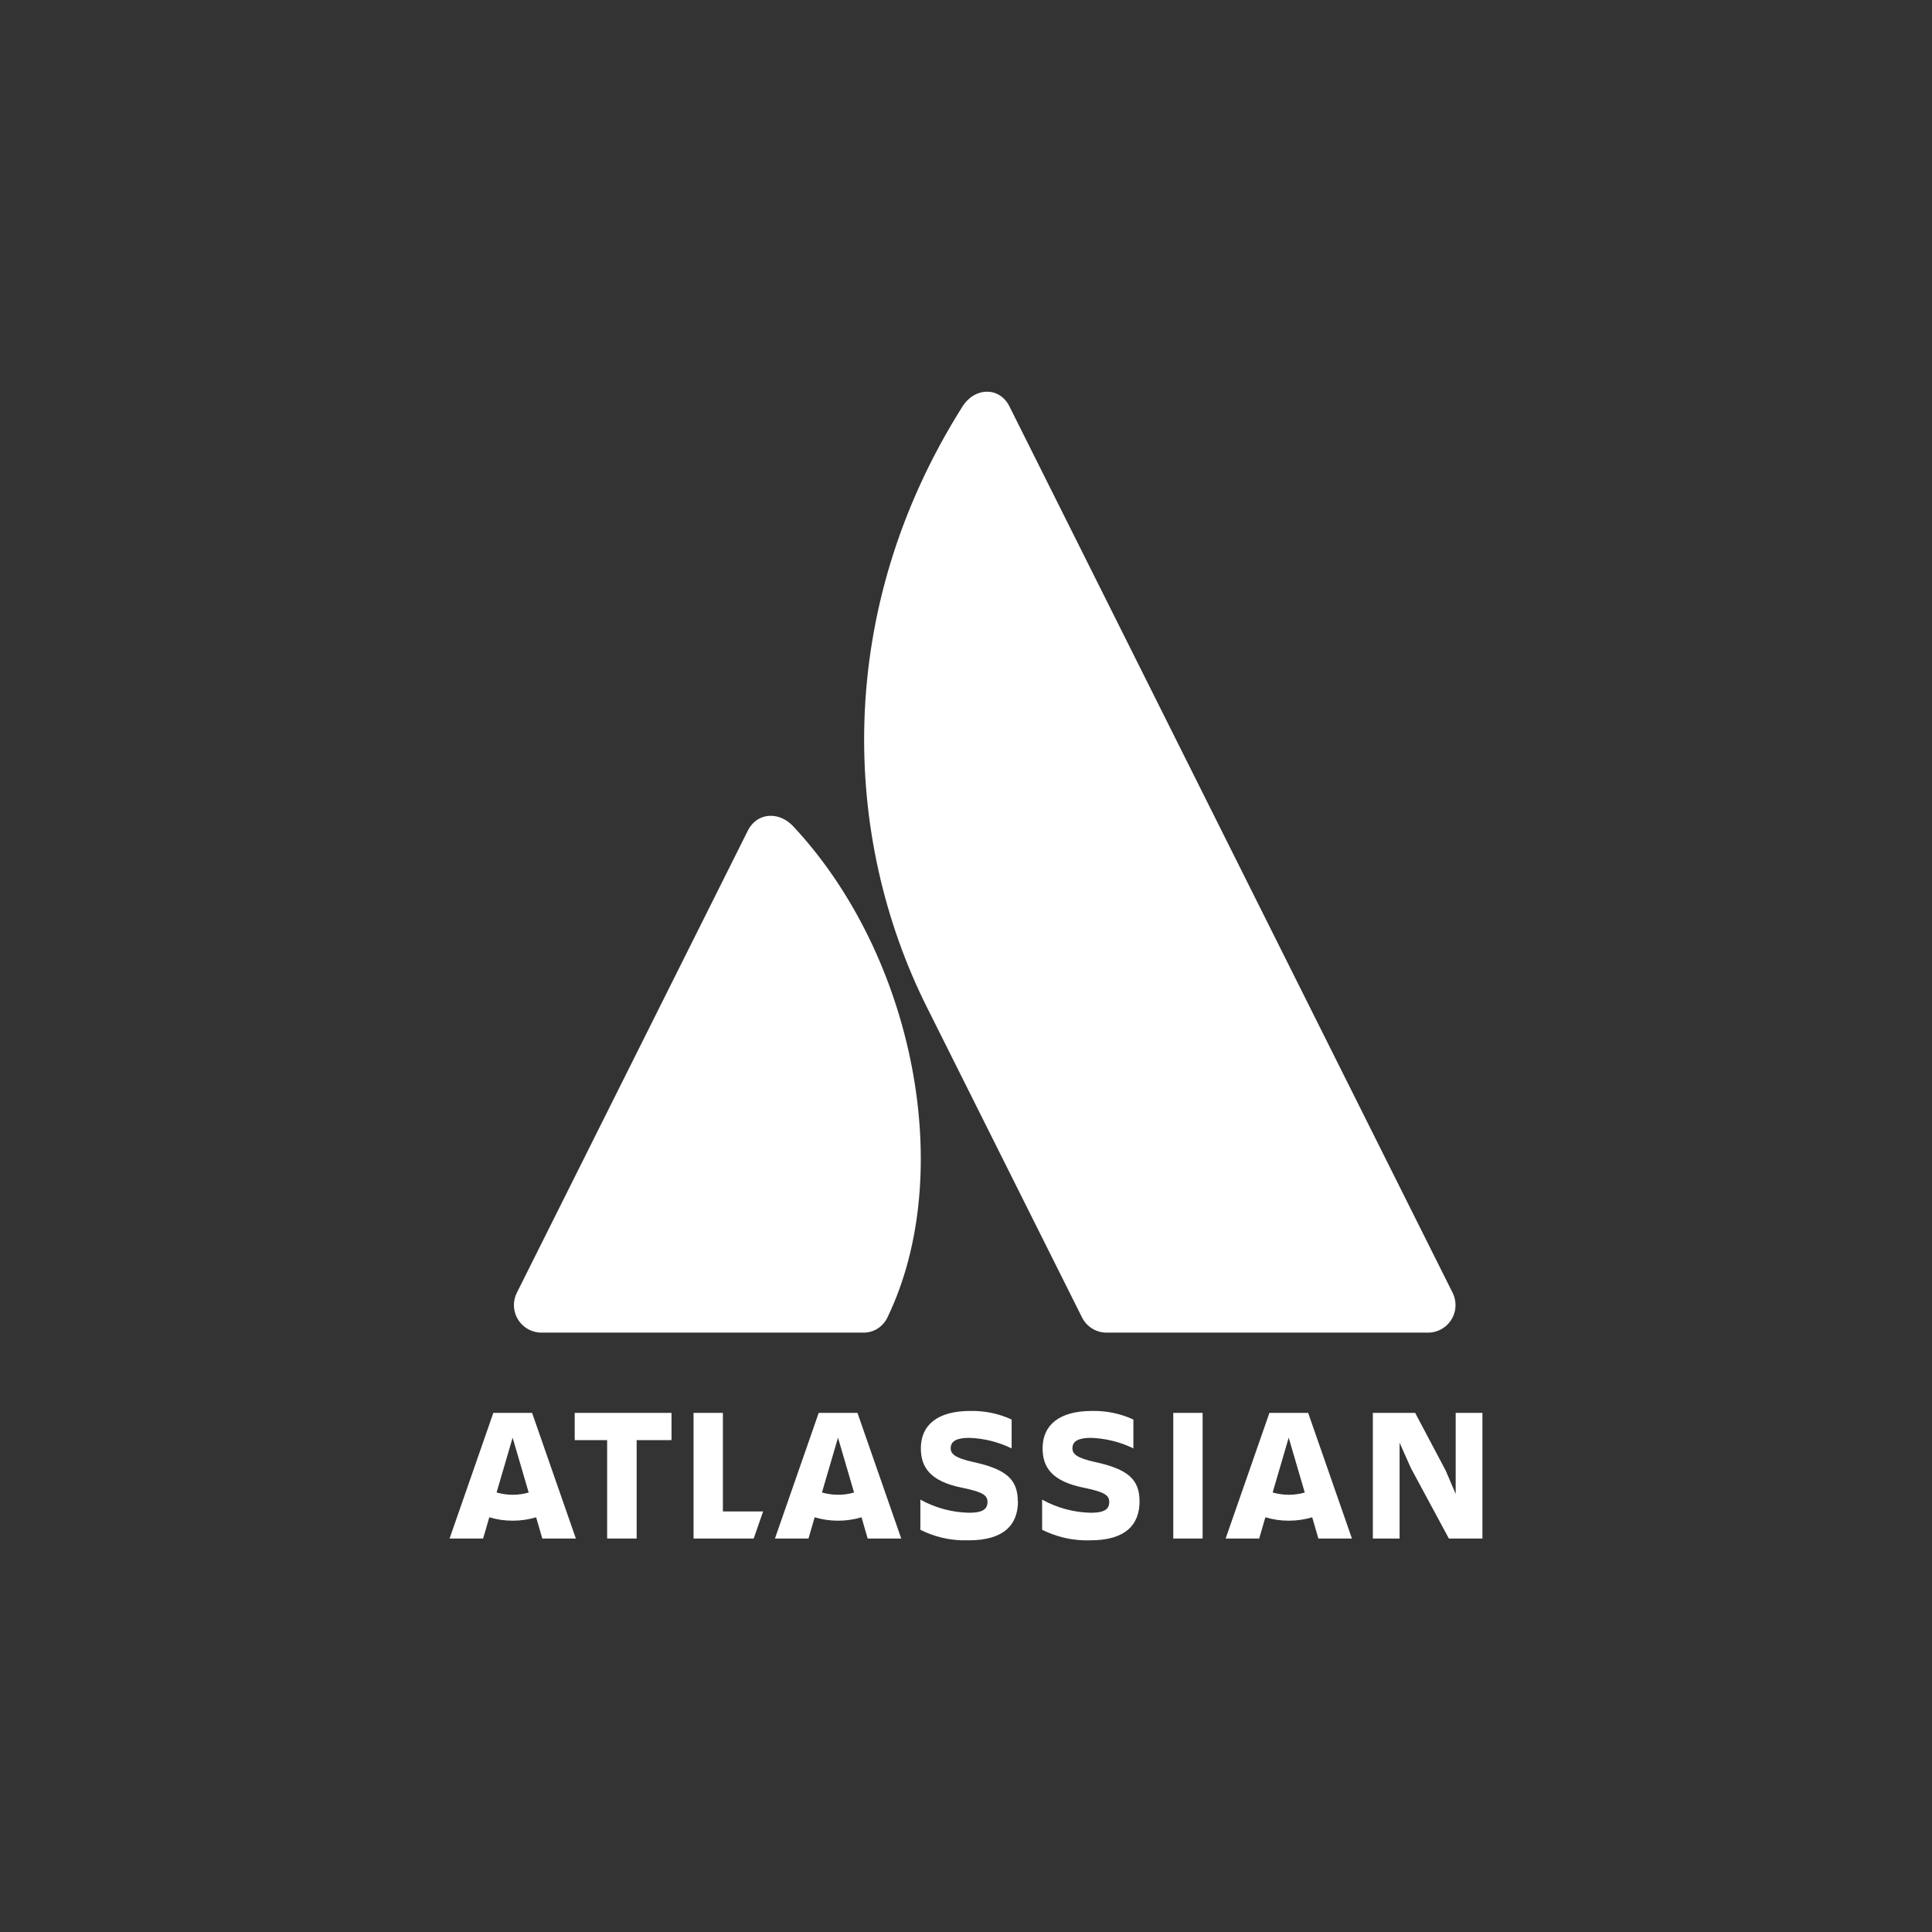<svg xmlns="http://www.w3.org/2000/svg" id="a" viewBox="0 0 119.17 119.17"><rect x="0" y="0" width="119.17" height="119.17" fill="#333333" stroke="none"/><g id="b"><rect width="119.17" height="119.17" style="fill:none;"></rect><g id="c"><path d="M46.11,51.27l-14.23,28.47c-.42,.84-.08,1.86,.76,2.28,.24,.12,.5,.18,.76,.18h19.82c.65,.02,1.24-.35,1.52-.94,4.27-8.84,1.68-22.28-5.82-30.3-.4-.42-.89-.64-1.38-.64-.57,0-1.12,.31-1.43,.95h0Z" style="fill:#fff; fill-rule:evenodd;"></path><path d="M59.37,25.07c-7.96,12.61-7.44,26.59-2.19,37.07l9.56,19.12c.29,.58,.88,.94,1.52,.94h19.82c.94,0,1.7-.76,1.7-1.7,0-.26-.06-.53-.18-.76,0,0-26.67-53.35-27.34-54.68-.3-.6-.83-.9-1.38-.9h0c-.55,0-1.12,.3-1.51,.91h0Z" style="fill:#fff;"></path><path d="M62.78,92.61c0-1.36-.72-1.99-2.75-2.43-1.12-.25-1.39-.5-1.39-.85,0-.45,.4-.64,1.14-.64,.91,.03,1.8,.25,2.62,.65v-1.78c-.8-.37-1.68-.55-2.56-.53-2.01,0-3.04,.87-3.04,2.3l5.98,3.28h0Zm-5.98-3.28c0,1.14,.53,2.05,2.61,2.45,1.24,.26,1.5,.46,1.5,.87s-.26,.66-1.13,.66c-1.05-.02-2.09-.3-3.01-.81v1.86c.79,.4,1.66,.62,2.55,.65h.44c2.17,0,3.03-.97,3.03-2.41l-5.98-3.28h0Z" style="fill:#fff;"></path><polygon points="84.68 87.15 84.68 94.9 86.33 94.9 86.33 88.99 87.03 90.56 89.37 94.9 91.44 94.9 91.44 87.15 89.79 87.15 89.79 92.15 89.17 90.7 87.29 87.15 84.68 87.15" style="fill:#fff;"></polygon><polygon points="72.37 87.15 74.18 87.15 74.18 94.9 72.37 94.9 72.37 87.15" style="fill:#fff;"></polygon><path d="M70.29,92.61c0-1.36-.72-1.99-2.75-2.43-1.12-.25-1.39-.49-1.39-.85,0-.45,.4-.64,1.14-.64,.91,.03,1.8,.25,2.62,.65v-1.78c-.8-.37-1.68-.55-2.56-.53-2.01,0-3.04,.87-3.04,2.3,0,1.14,.53,2.05,2.61,2.45,1.24,.26,1.5,.46,1.5,.87s-.26,.66-1.13,.66c-1.05-.02-2.09-.3-3.01-.81v1.86c.81,.4,1.69,.63,2.59,.65h.39c2.17,0,3.03-.97,3.03-2.41h0Z" style="fill:#fff;"></path><polygon points="42.78 87.15 42.78 94.9 46.49 94.9 47.07 93.23 44.59 93.23 44.59 87.15 42.78 87.15" style="fill:#fff;"></polygon><polygon points="35.45 87.15 35.45 88.83 37.45 88.83 37.45 94.9 39.27 94.9 39.27 88.83 41.42 88.83 41.42 87.15 35.45 87.15" style="fill:#fff;"></polygon><path d="M31.62,92.2c-.34,0-.67-.05-.99-.14l.99-3.38,.99,3.38c-.32,.1-.66,.14-.99,.14Zm1.19-5.05h-2.38l-2.7,7.75h2.07l.38-1.31c.94,.28,1.95,.28,2.89,0l.38,1.31h2.07l-2.7-7.75Z" style="fill:#fff;"></path><path d="M51.69,92.2c-.34,0-.67-.05-.99-.14l.99-3.38,.99,3.38c-.32,.1-.66,.14-.99,.14Zm1.19-5.05h-2.38l-2.7,7.75h2.07l.38-1.31c.94,.28,1.95,.28,2.89,0l.38,1.31h2.07l-2.7-7.75Z" style="fill:#fff;"></path><path d="M79.49,92.2c-.34,0-.67-.05-.99-.14l.99-3.38,.99,3.38c-.32,.1-.66,.14-.99,.14Zm1.19-5.05h-2.38l-2.7,7.75h2.07l.38-1.31c.94,.28,1.95,.28,2.89,0l.38,1.31h2.07l-2.7-7.75h0Z" style="fill:#fff;"></path></g></g></svg>